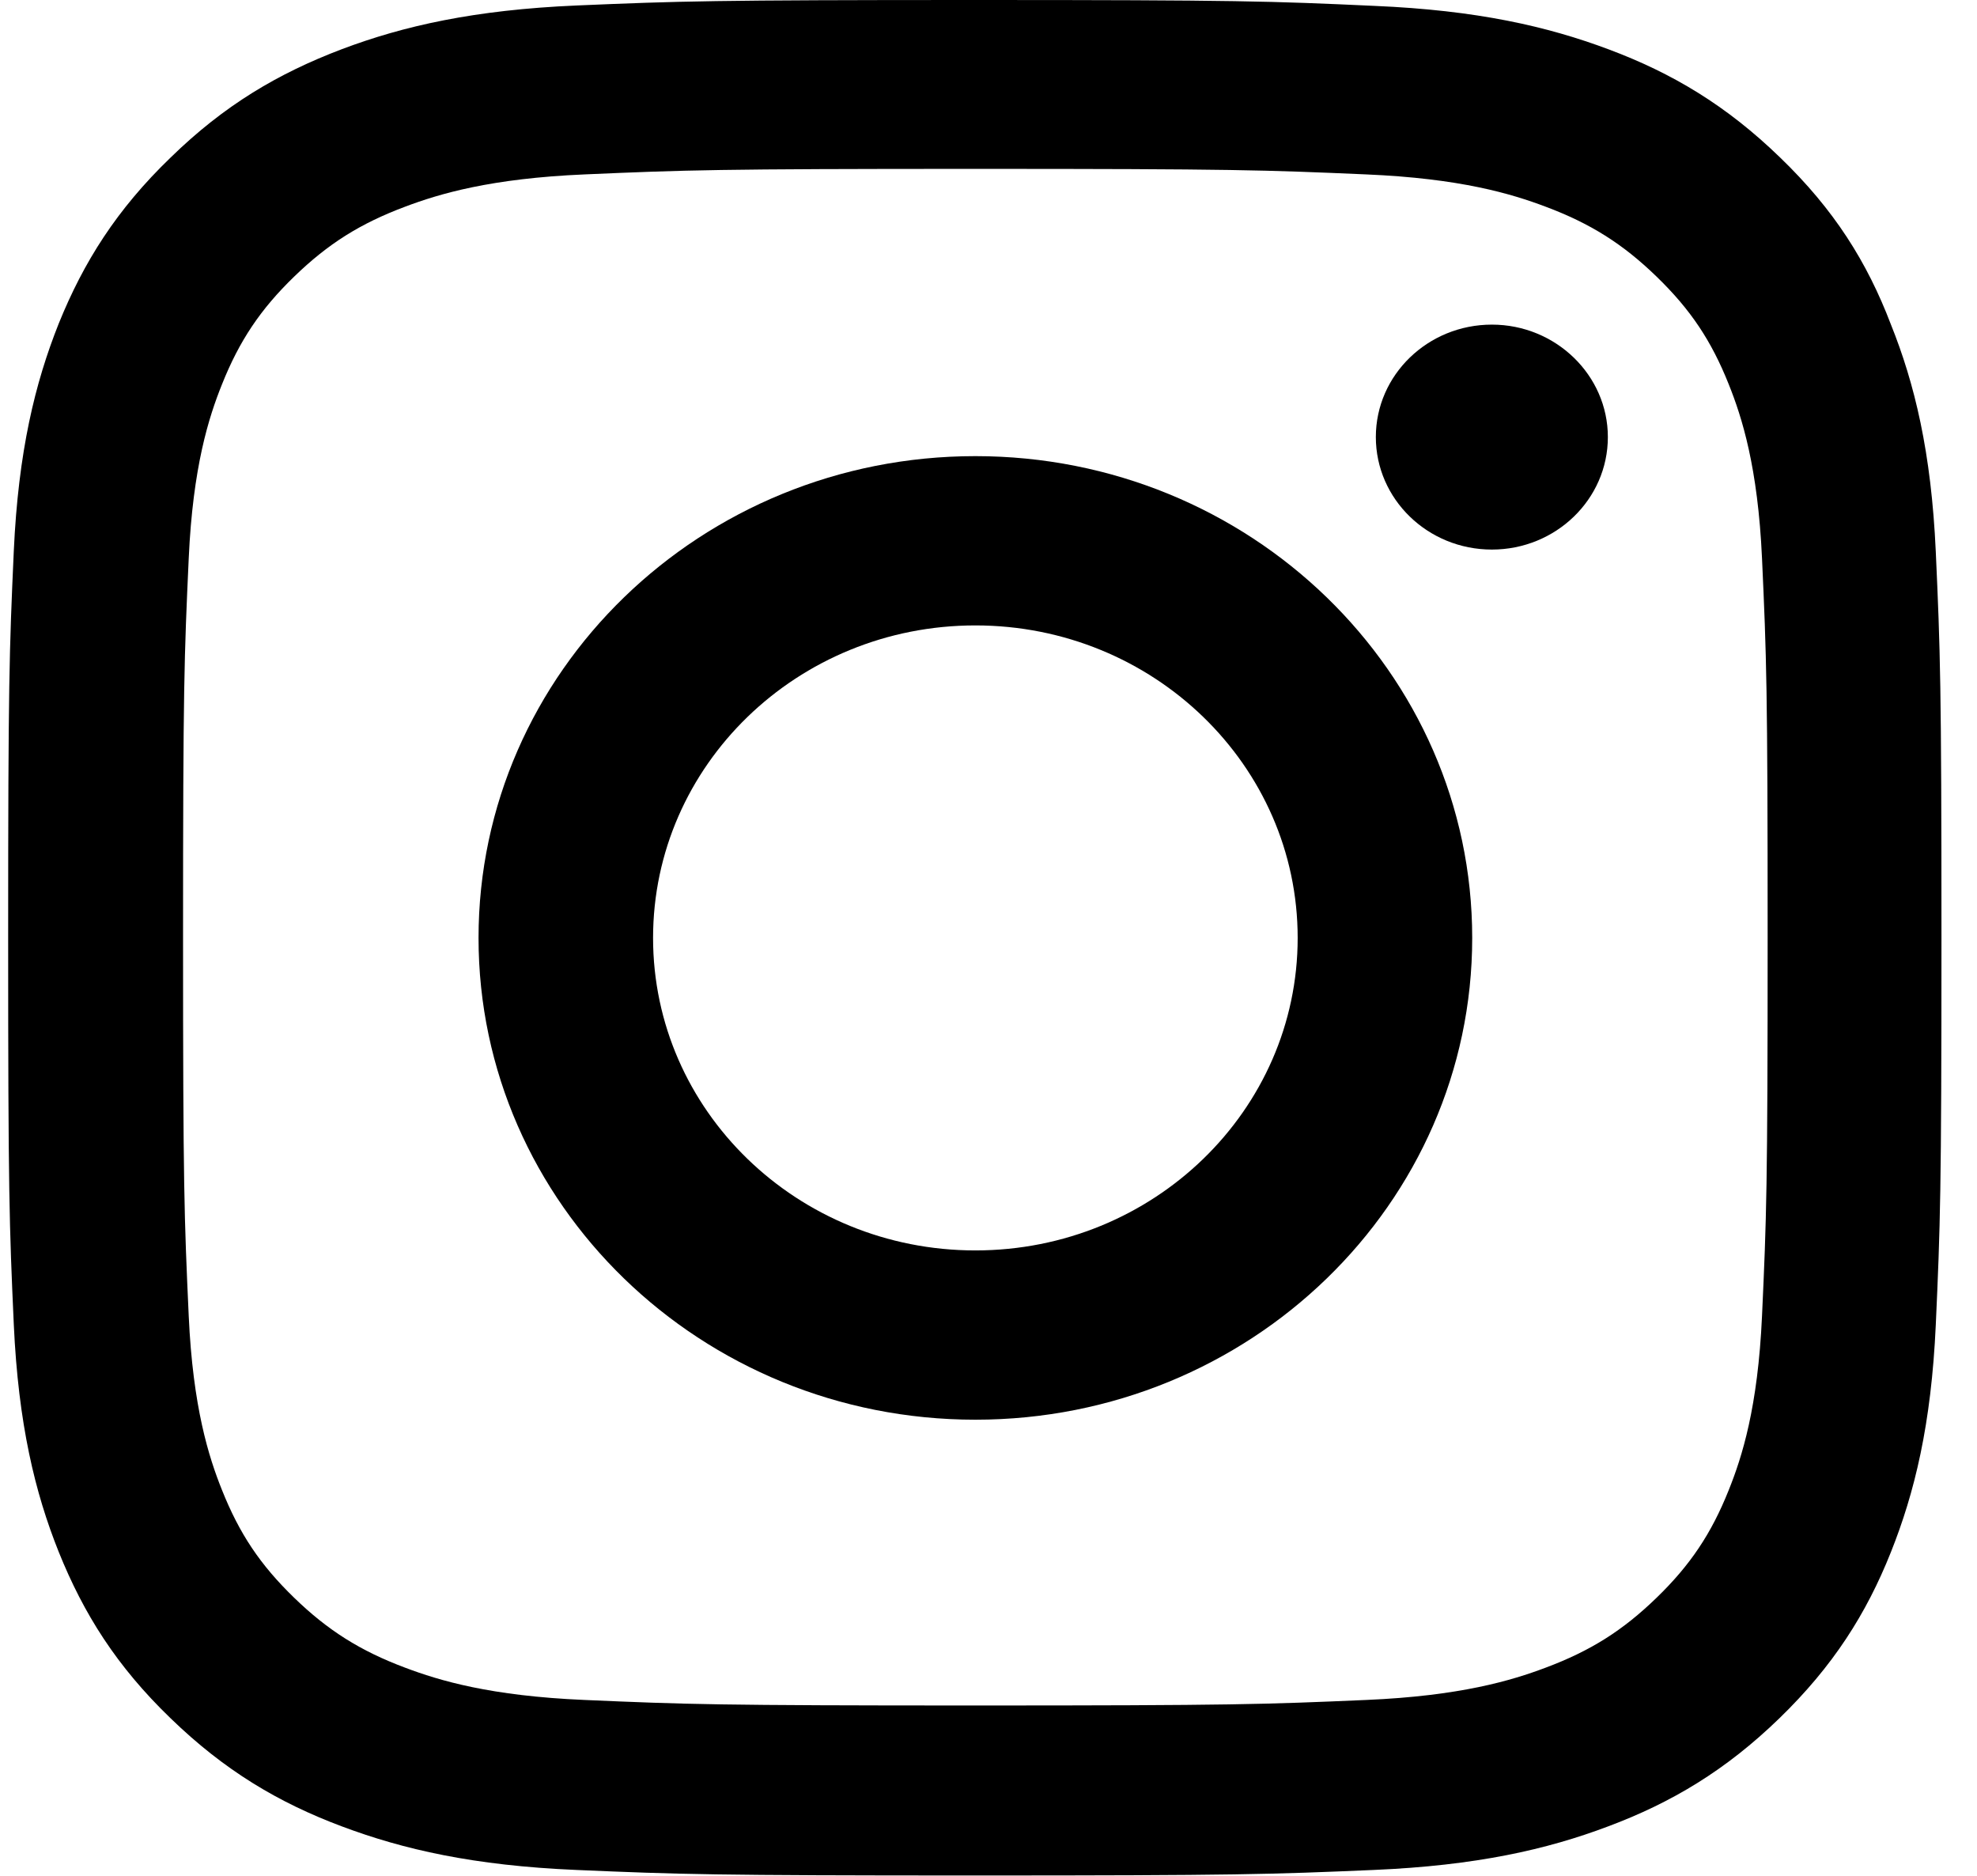 <svg viewBox="0 0 39 37" xmlns="http://www.w3.org/2000/svg">
<g clip-path="url(#clip0_24_101)">
<path d="M19.241 3.331C24.339 3.331 24.943 3.353 26.948 3.44C28.811 3.519 29.817 3.823 30.488 4.076C31.375 4.408 32.016 4.813 32.679 5.456C33.35 6.106 33.76 6.721 34.103 7.581C34.364 8.231 34.677 9.214 34.759 11.013C34.848 12.964 34.87 13.55 34.87 18.485C34.87 23.428 34.848 24.014 34.759 25.958C34.677 27.765 34.364 28.74 34.103 29.39C33.76 30.25 33.343 30.872 32.679 31.515C32.008 32.165 31.375 32.563 30.488 32.895C29.817 33.148 28.803 33.452 26.948 33.531C24.935 33.618 24.331 33.64 19.241 33.64C14.143 33.64 13.539 33.618 11.534 33.531C9.671 33.452 8.665 33.148 7.994 32.895C7.107 32.563 6.466 32.158 5.803 31.515C5.132 30.865 4.722 30.25 4.379 29.39C4.118 28.74 3.805 27.757 3.723 25.958C3.634 24.007 3.611 23.421 3.611 18.485C3.611 13.543 3.634 12.957 3.723 11.013C3.805 9.207 4.118 8.231 4.379 7.581C4.722 6.721 5.139 6.099 5.803 5.456C6.474 4.806 7.107 4.408 7.994 4.076C8.665 3.823 9.678 3.519 11.534 3.44C13.539 3.353 14.143 3.331 19.241 3.331ZM19.241 0C14.061 0 13.412 0.022 11.378 0.108C9.35 0.195 7.957 0.513 6.749 0.968C5.49 1.445 4.424 2.074 3.366 3.107C2.3 4.134 1.651 5.167 1.159 6.381C0.69 7.559 0.362 8.903 0.272 10.869C0.183 12.849 0.161 13.477 0.161 18.5C0.161 23.523 0.183 24.151 0.272 26.124C0.362 28.09 0.69 29.441 1.159 30.612C1.651 31.833 2.3 32.866 3.366 33.893C4.424 34.919 5.49 35.555 6.742 36.024C7.957 36.48 9.343 36.798 11.37 36.884C13.405 36.971 14.053 36.993 19.233 36.993C24.413 36.993 25.062 36.971 27.097 36.884C29.124 36.798 30.518 36.48 31.725 36.024C32.977 35.555 34.043 34.919 35.101 33.893C36.16 32.866 36.816 31.833 37.3 30.619C37.77 29.441 38.098 28.097 38.187 26.131C38.276 24.158 38.299 23.53 38.299 18.507C38.299 13.485 38.276 12.856 38.187 10.883C38.098 8.918 37.77 7.566 37.3 6.396C36.831 5.167 36.182 4.134 35.116 3.107C34.058 2.081 32.992 1.445 31.74 0.976C30.525 0.52 29.139 0.202 27.112 0.116C25.069 0.022 24.421 0 19.241 0Z"/>
<path d="M19.241 8.997C13.83 8.997 9.44 13.254 9.44 18.5C9.44 23.747 13.83 28.003 19.241 28.003C24.652 28.003 29.042 23.747 29.042 18.5C29.042 13.254 24.652 8.997 19.241 8.997ZM19.241 24.664C15.73 24.664 12.883 21.904 12.883 18.5C12.883 15.096 15.73 12.336 19.241 12.336C22.751 12.336 25.599 15.096 25.599 18.5C25.599 21.904 22.751 24.664 19.241 24.664Z"/>
<path d="M31.718 8.621C31.718 9.85 30.689 10.84 29.43 10.84C28.163 10.84 27.141 9.843 27.141 8.621C27.141 7.393 28.17 6.403 29.43 6.403C30.689 6.403 31.718 7.4 31.718 8.621Z"/>
</g>
<defs>
<clipPath id="clip0_24_101">
<rect width="38.161" height="37" fill="white" transform="translate(0.161)"/>
</clipPath>
</defs>
</svg>
